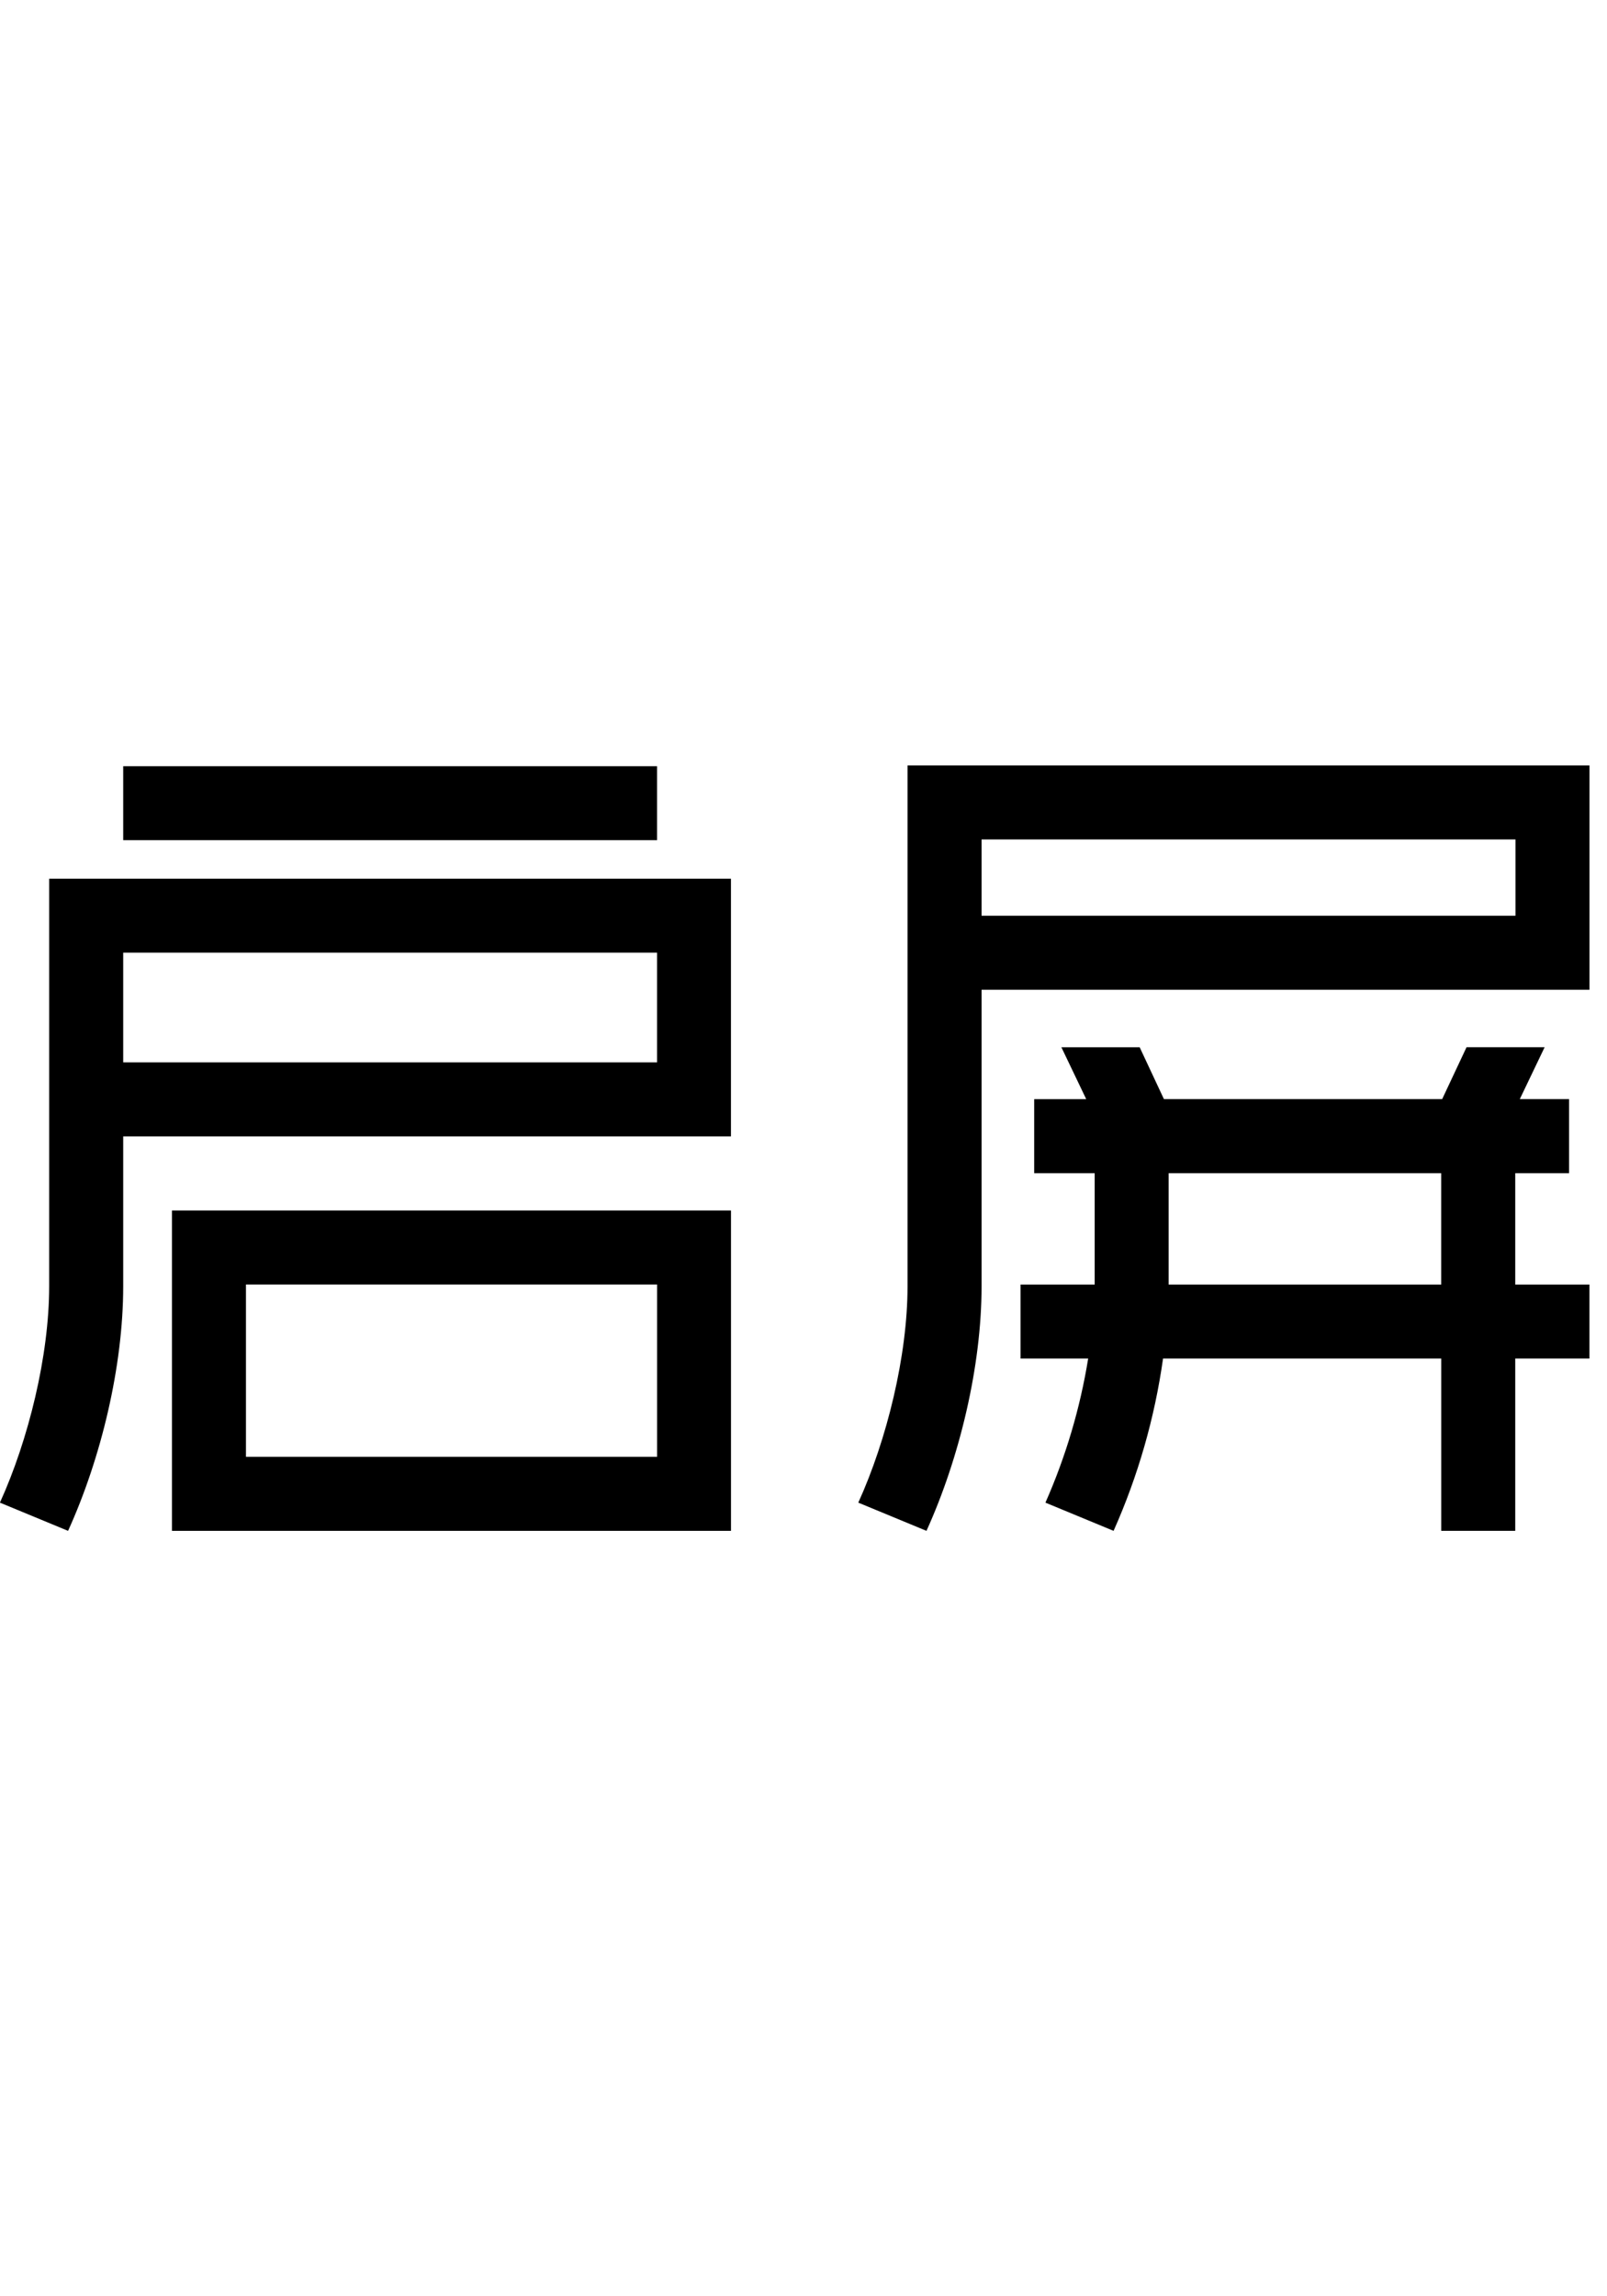 <svg width="42" height="60" viewBox="0 0 42 60" fill="none" xmlns="http://www.w3.org/2000/svg">
<path d="M1.285 33.611C1.285 35.419 0.746 37.617 -0.002 39.263L1.779 40C2.643 38.1 3.22 35.697 3.22 33.611V29.693H19.104V22.96H1.285V33.611ZM3.22 24.892H17.173V27.759H3.22V24.892Z" fill="black"/>
<path d="M23.719 20V33.611C23.719 35.419 23.18 37.617 22.432 39.263L24.214 40C25.077 38.1 25.654 35.697 25.654 33.611V25.862H41.542V20H23.719ZM39.608 23.928H25.654V21.934H39.608V23.928Z" fill="black"/>
<path d="M17.173 20.02H3.22V21.953H17.173V20.02Z" fill="black"/>
<path d="M4.494 40H19.105V31.629H4.494V40ZM6.428 33.563H17.174V38.065H6.428V33.563Z" fill="black"/>
<path d="M39.602 30.654H41.008V28.719H39.721L40.37 27.363H38.329L37.692 28.719H30.42L29.786 27.364H27.74L28.389 28.72H27.029V30.654H28.61V33.564H26.672V35.498H28.44C28.23 36.795 27.854 38.061 27.323 39.263L29.104 40C29.743 38.567 30.178 37.051 30.397 35.498H37.668V40H39.602V35.498H41.541V33.564H39.602V30.654ZM30.543 33.564V30.654H37.667V33.564H30.543Z" fill="black"/>
</svg>
